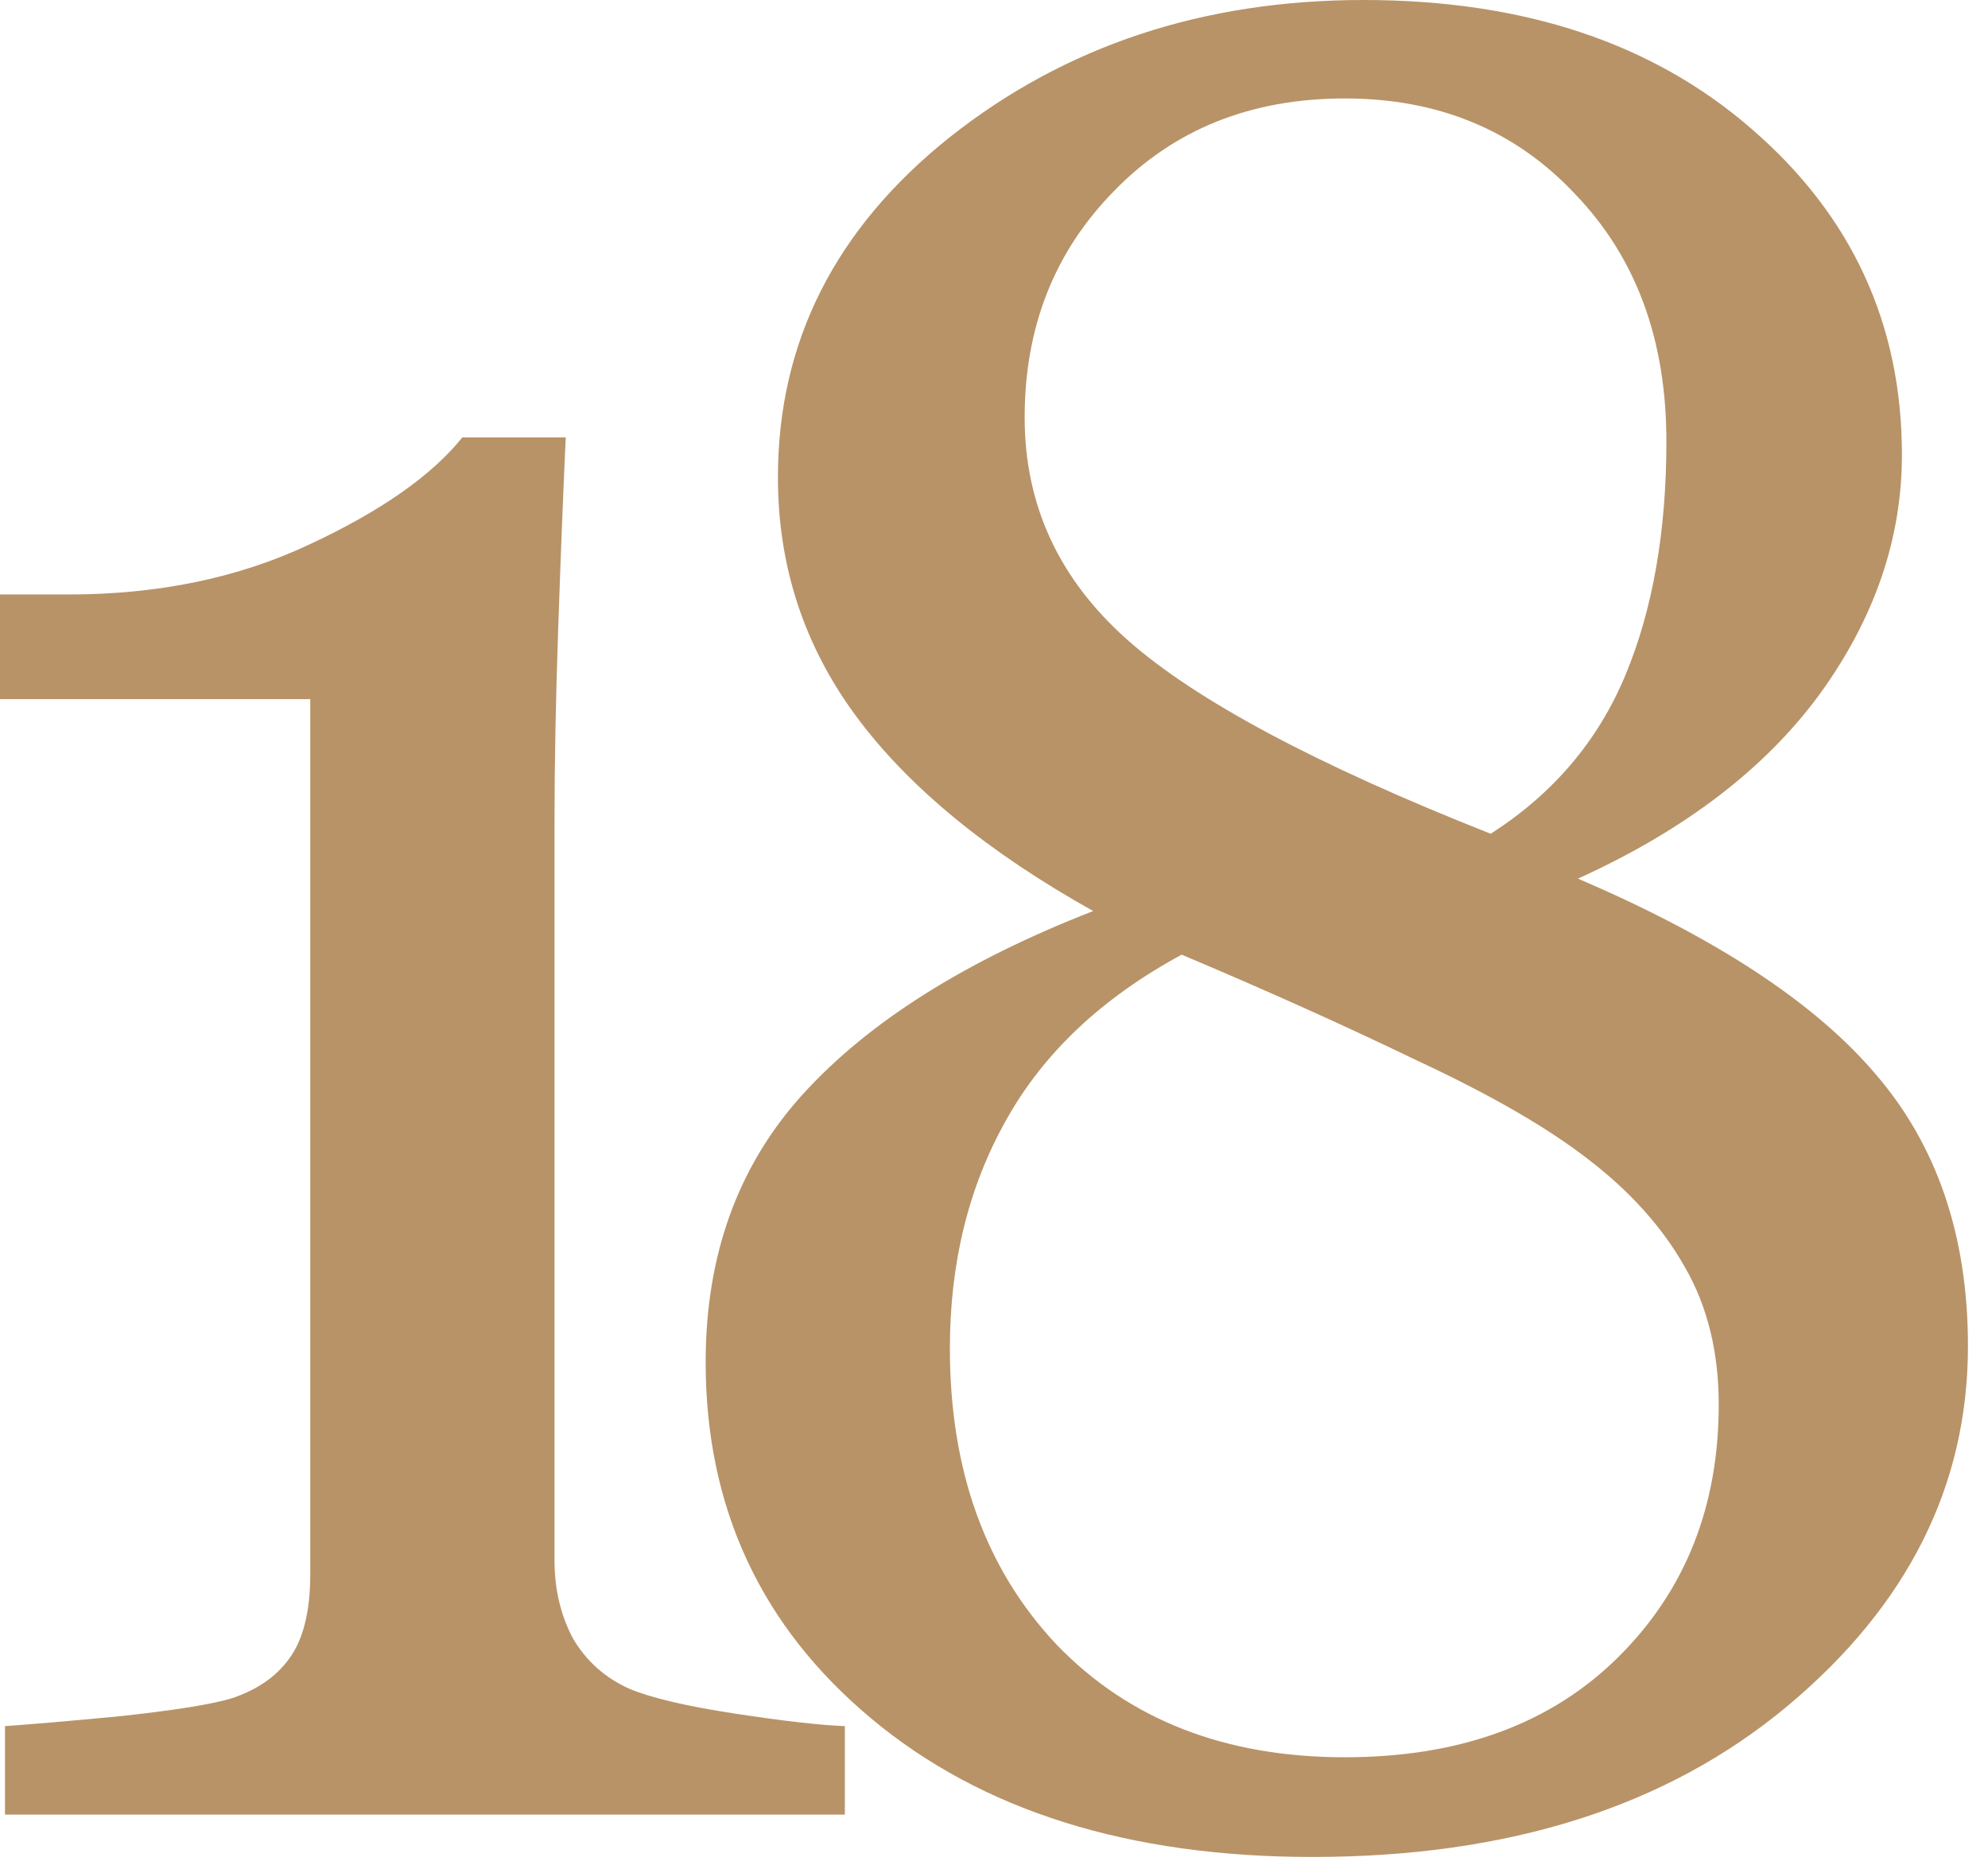 <?xml version="1.0" encoding="UTF-8"?> <svg xmlns="http://www.w3.org/2000/svg" xmlns:xlink="http://www.w3.org/1999/xlink" version="1.1" width="97" height="91"><svg xmlns="http://www.w3.org/2000/svg" width="97" height="91" viewBox="0 0 97 91" fill="none"><path d="M96.022 65.665C96.022 72.475 93.083 78.332 87.206 83.237C81.328 88.141 73.607 90.594 64.041 90.594C55.083 90.594 47.908 88.344 42.517 83.845C37.126 79.346 34.431 73.549 34.431 66.456C34.431 61.227 36.011 56.869 39.173 53.383C42.375 49.857 47.097 46.878 53.34 44.446C48.192 41.568 44.341 38.406 41.787 34.961C39.234 31.515 37.957 27.624 37.957 23.287C37.957 16.68 40.754 11.147 46.347 6.688C51.982 2.229 58.71 0 66.534 0C74.357 0 80.68 2.108 85.504 6.323C90.368 10.539 92.8 15.829 92.8 22.192C92.8 26.286 91.462 30.178 88.787 33.866C86.112 37.514 82.18 40.514 76.991 42.865C83.72 45.743 88.564 48.925 91.523 52.411C94.522 55.897 96.022 60.315 96.022 65.665ZM81.308 21.524C81.308 16.578 79.829 12.566 76.87 9.485C73.951 6.364 70.202 4.803 65.621 4.803C61.041 4.803 57.292 6.303 54.373 9.303C51.455 12.262 49.996 15.95 49.996 20.368C49.996 24.625 51.657 28.232 54.981 31.191C58.305 34.15 64.223 37.312 72.735 40.676C75.775 38.73 77.964 36.156 79.302 32.954C80.639 29.752 81.308 25.942 81.308 21.524ZM83.862 68.523C83.862 65.969 83.315 63.74 82.22 61.835C81.126 59.889 79.545 58.126 77.478 56.545C75.492 55.005 72.715 53.404 69.148 51.742C65.621 50.039 61.791 48.317 57.657 46.574C53.765 48.681 50.908 51.377 49.084 54.66C47.26 57.903 46.347 61.612 46.347 65.787C46.347 71.745 48.09 76.569 51.576 80.258C55.103 83.906 59.785 85.73 65.621 85.73C71.215 85.73 75.654 84.108 78.937 80.866C82.22 77.623 83.862 73.509 83.862 68.523Z" fill="#B89367"></path><path d="M41.223 88.526H0.243V84.21C1.459 84.129 3.344 83.966 5.898 83.723C8.492 83.439 10.275 83.156 11.248 82.872C12.505 82.467 13.457 81.818 14.106 80.926C14.795 79.994 15.139 78.616 15.139 76.792V34.109H0V29.002H3.344C7.722 29.002 11.633 28.192 15.079 26.57C18.565 24.949 21.058 23.206 22.557 21.341H27.604C27.482 23.976 27.36 27.056 27.239 30.583C27.117 34.109 27.056 37.271 27.056 40.068V76.123C27.056 77.542 27.36 78.819 27.968 79.954C28.617 81.048 29.529 81.859 30.705 82.386C31.759 82.831 33.481 83.237 35.873 83.602C38.264 83.966 40.048 84.169 41.223 84.21V88.526Z" fill="#B89367"></path></svg><style>@media (prefers-color-scheme: light) { :root { filter: none; } } @media (prefers-color-scheme: dark) { :root { filter: none; } } </style></svg> 